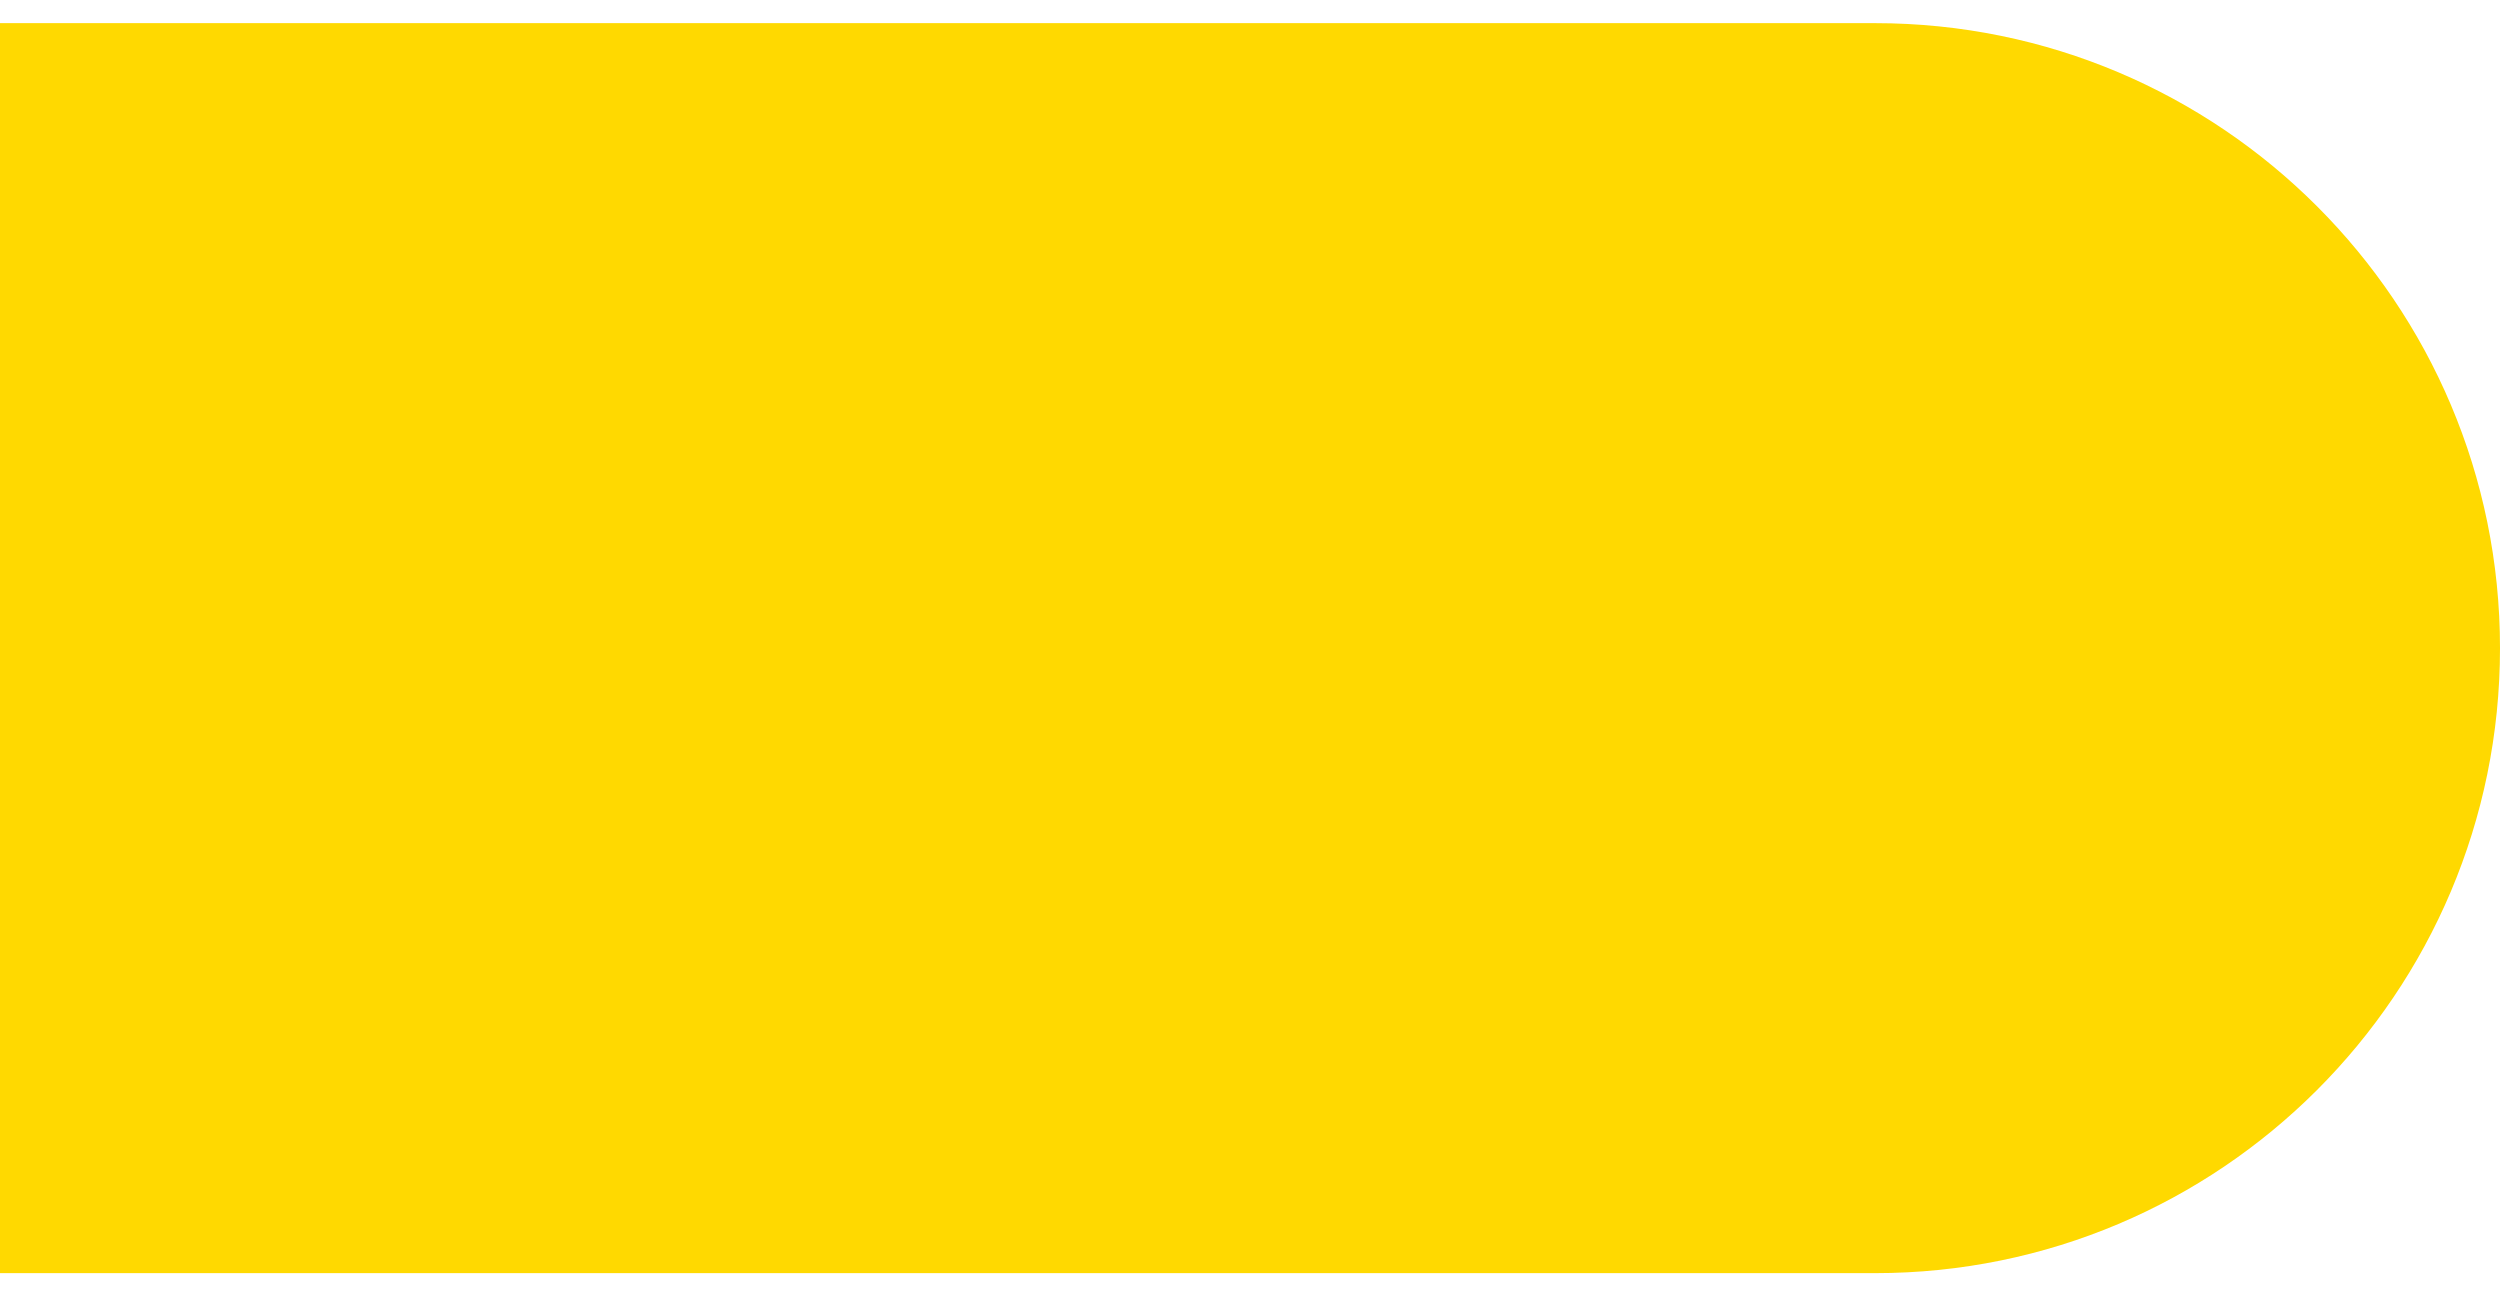 <svg width="54" height="28" viewBox="0 0 54 28" fill="none" xmlns="http://www.w3.org/2000/svg">
<path d="M0 0.5H40.5C47.956 0.5 54 6.544 54 14C54 21.456 47.956 27.5 40.5 27.5H0V0.5Z" fill="#FFD900"/>
</svg>
